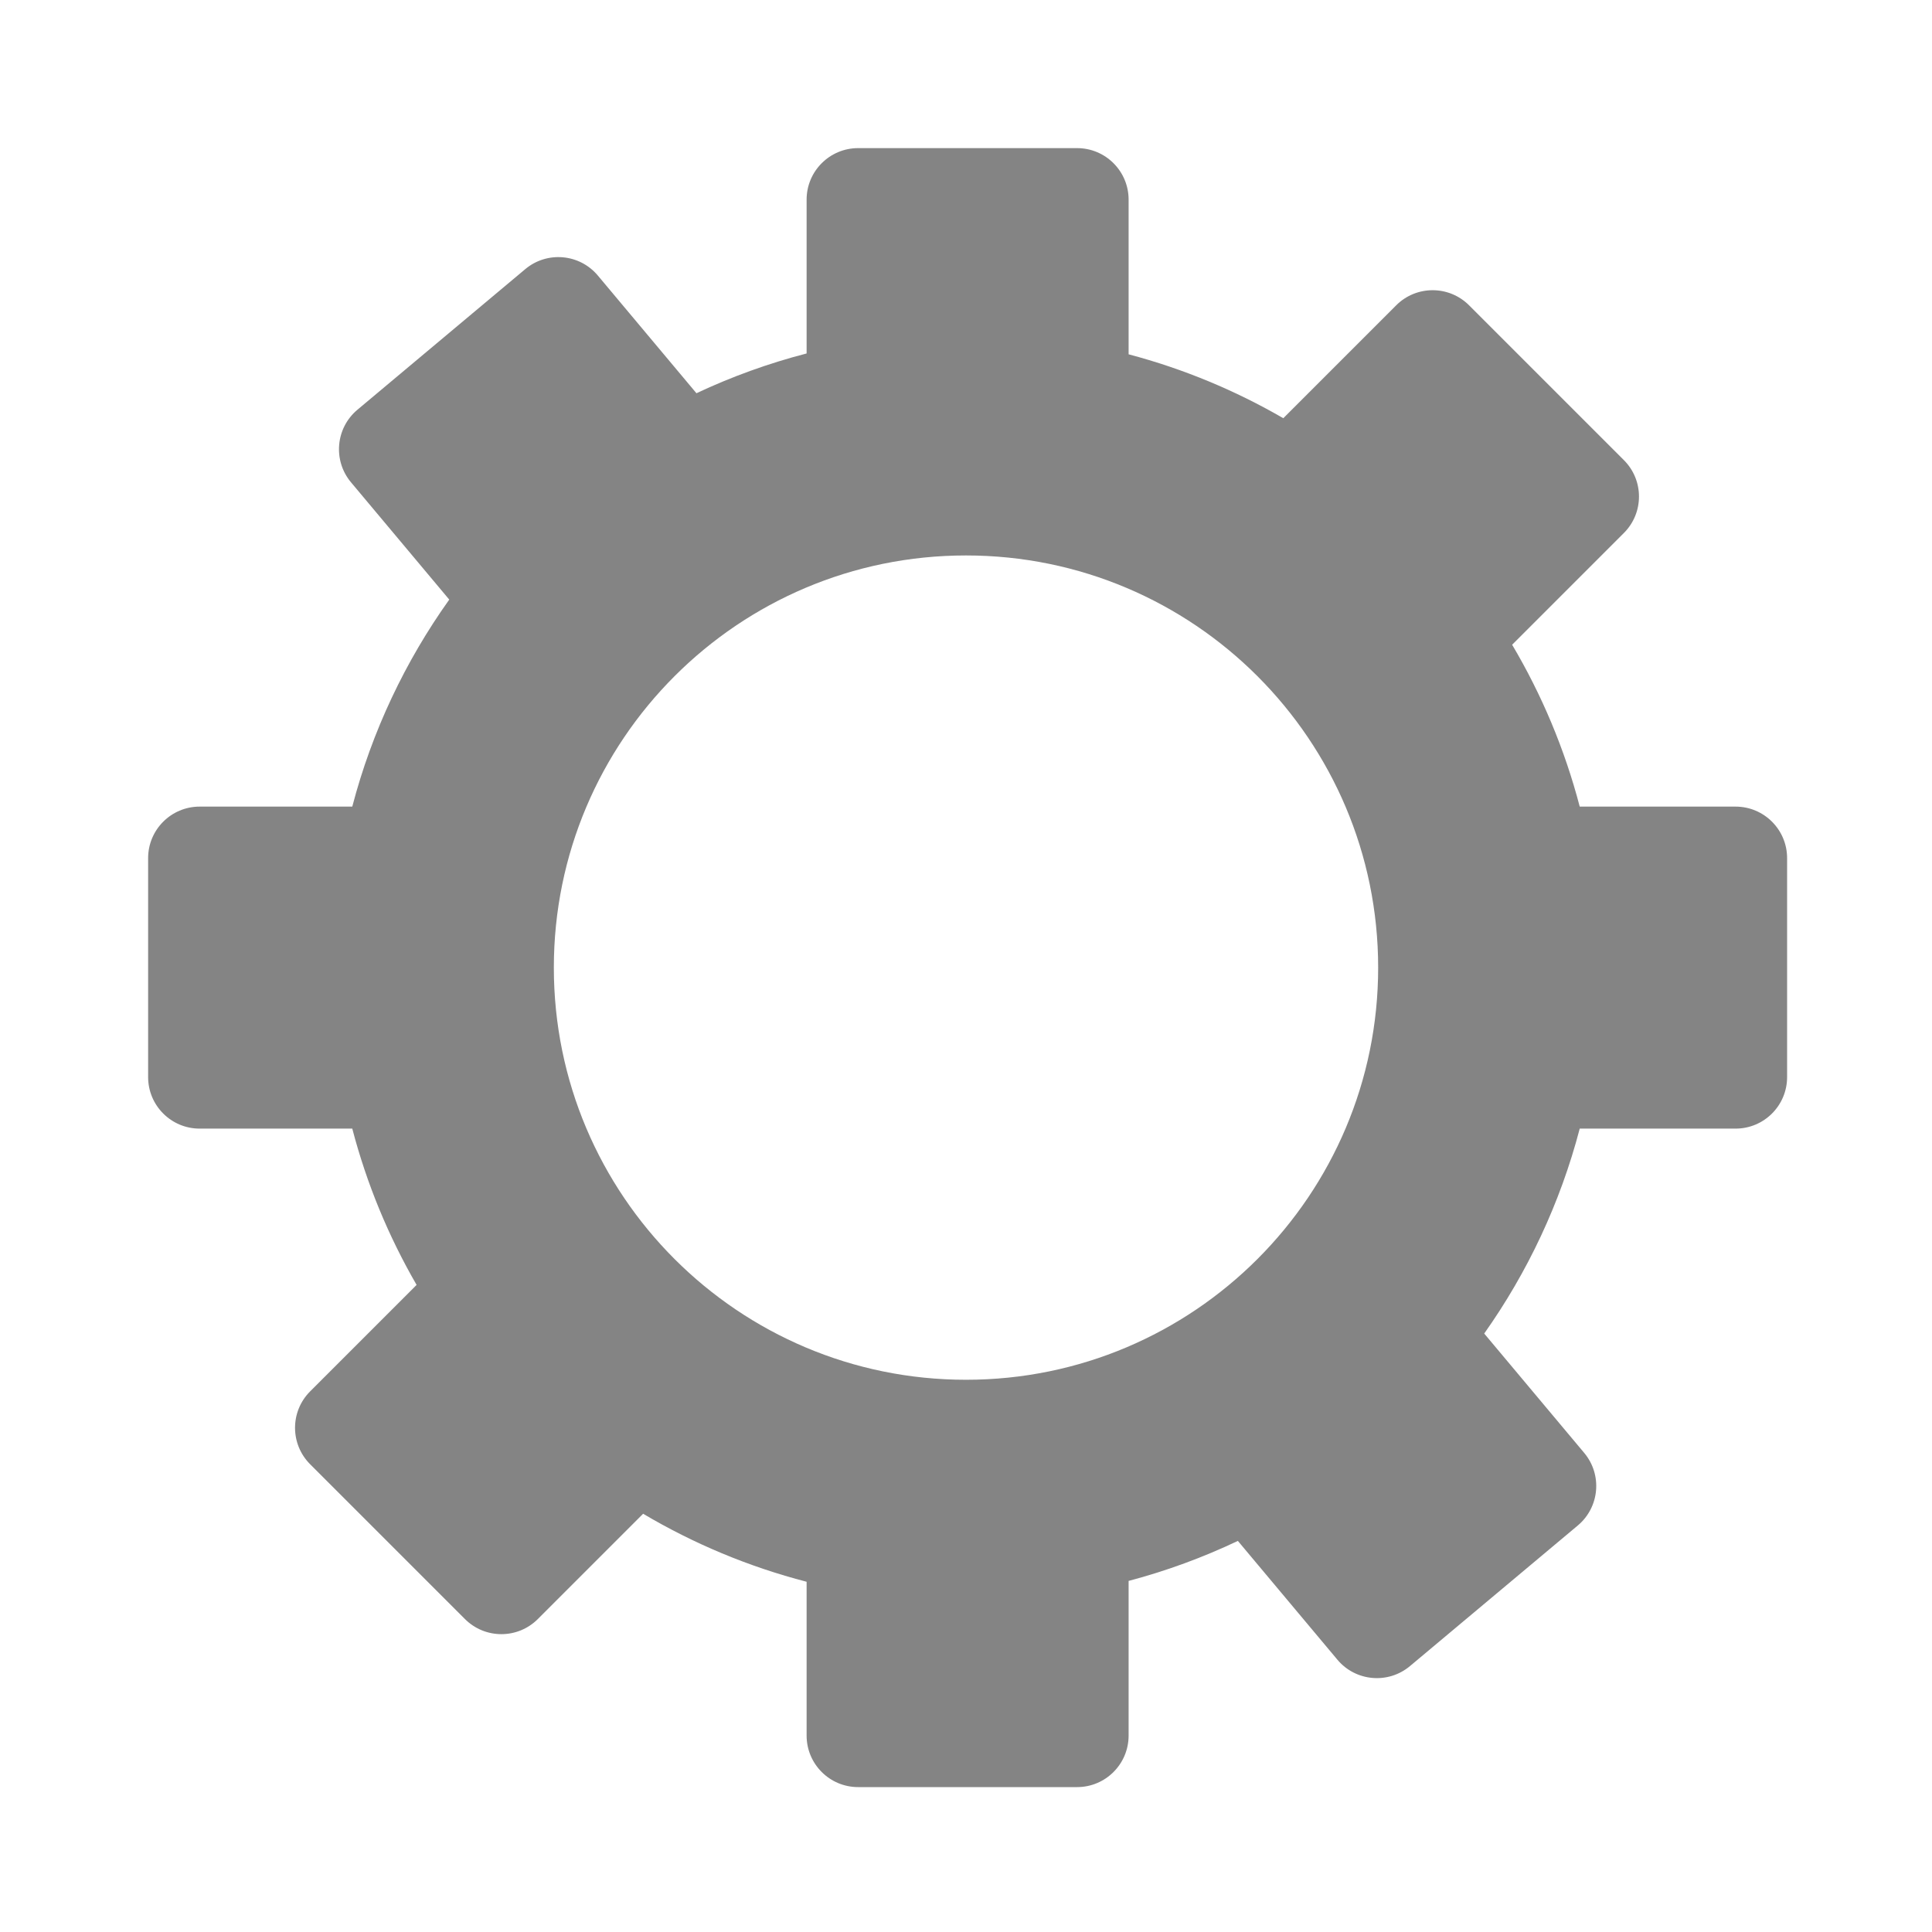 <?xml version="1.0" encoding="UTF-8"?> <svg xmlns="http://www.w3.org/2000/svg" width="600" height="600" viewBox="0 0 600 600" fill="none"> <path fill-rule="evenodd" clip-rule="evenodd" d="M334.5 46C343.337 46 350.5 53.163 350.5 62V110.033C367.526 114.535 383.649 121.26 398.539 129.878L433.604 94.814C439.852 88.565 449.983 88.565 456.231 94.814L504.314 142.897C510.563 149.145 510.563 159.276 504.314 165.524L469.609 200.23C478.8 215.744 485.923 232.627 490.599 250.5H539C547.837 250.5 555 257.663 555 266.5V334.5C555 343.337 547.837 350.5 539 350.5H490.599C484.543 373.65 474.38 395.14 460.936 414.143L491.991 451.21C497.665 457.984 496.775 468.075 490.001 473.75L437.876 517.419C431.103 523.094 421.011 522.203 415.336 515.43L384.431 478.541C373.626 483.674 362.279 487.853 350.5 490.967V539C350.5 547.837 343.337 555 334.5 555H266.5C257.663 555 250.5 547.837 250.5 539V491.229C232.442 486.556 215.388 479.385 199.73 470.109L167.024 502.814C160.776 509.063 150.645 509.063 144.397 502.814L96.314 454.731C90.065 448.483 90.065 438.352 96.314 432.104L129.378 399.039C120.675 384.004 113.904 367.711 109.401 350.5H62C53.163 350.5 46 343.337 46 334.5V266.5C46 257.663 53.163 250.5 62 250.5H109.401C115.526 227.087 125.851 205.373 139.522 186.211L109.009 149.79C103.335 143.016 104.225 132.925 110.999 127.25L163.124 83.581C169.897 77.906 179.989 78.797 185.664 85.57L216.285 122.121C227.181 116.998 238.623 112.844 250.5 109.771V62C250.5 53.163 257.663 46 266.5 46L334.5 46ZM300 428.5C370.692 428.5 428 371.192 428 300.5C428 229.808 370.692 172.5 300 172.5C229.308 172.5 172 229.808 172 300.5C172 371.192 229.308 428.5 300 428.5Z" fill="#848484"></path> </svg> 